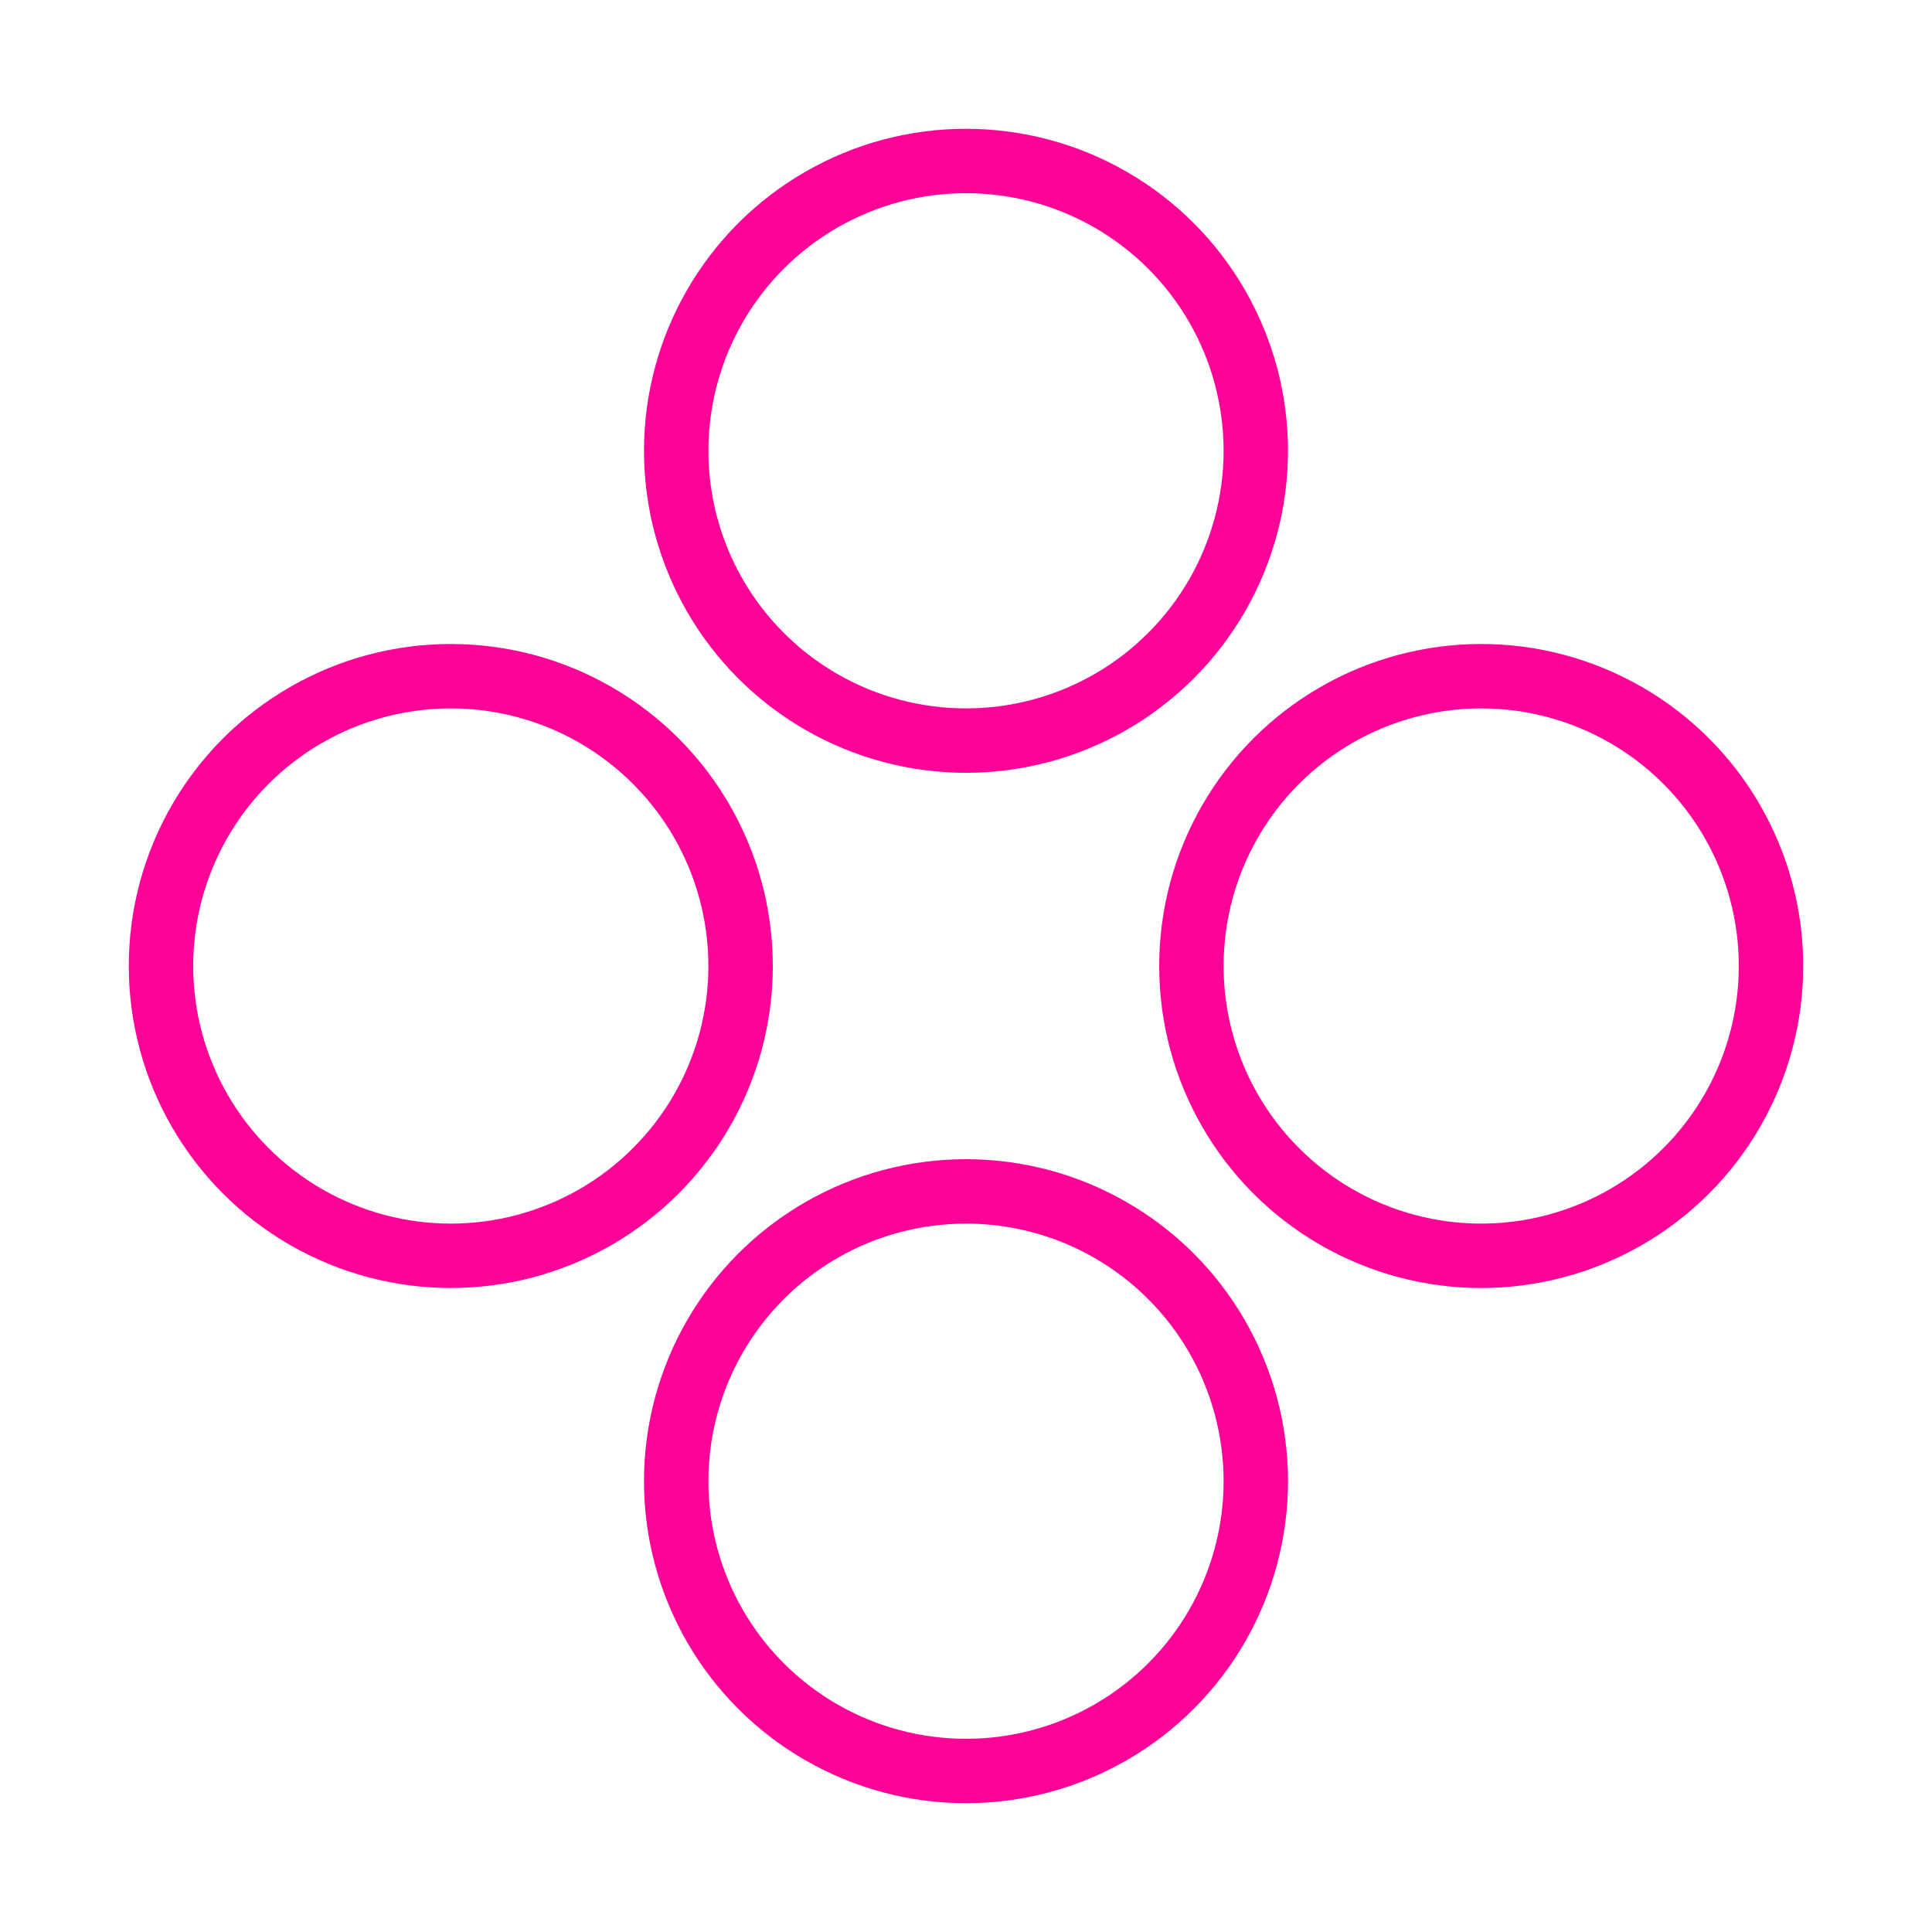 <?xml version="1.0" encoding="UTF-8"?> <svg xmlns="http://www.w3.org/2000/svg" width="15" height="15" viewBox="0 0 15 15" fill="none"><circle cx="7.5" cy="3.5" r="2.25" stroke="#FC0297" stroke-width="0.5"></circle><circle cx="3.5" cy="7.5" r="2.25" stroke="#FC0297" stroke-width="0.5"></circle><circle cx="7.5" cy="11.5" r="2.25" stroke="#FC0297" stroke-width="0.5"></circle><circle cx="11.5" cy="7.5" r="2.25" stroke="#FC0297" stroke-width="0.5"></circle></svg> 